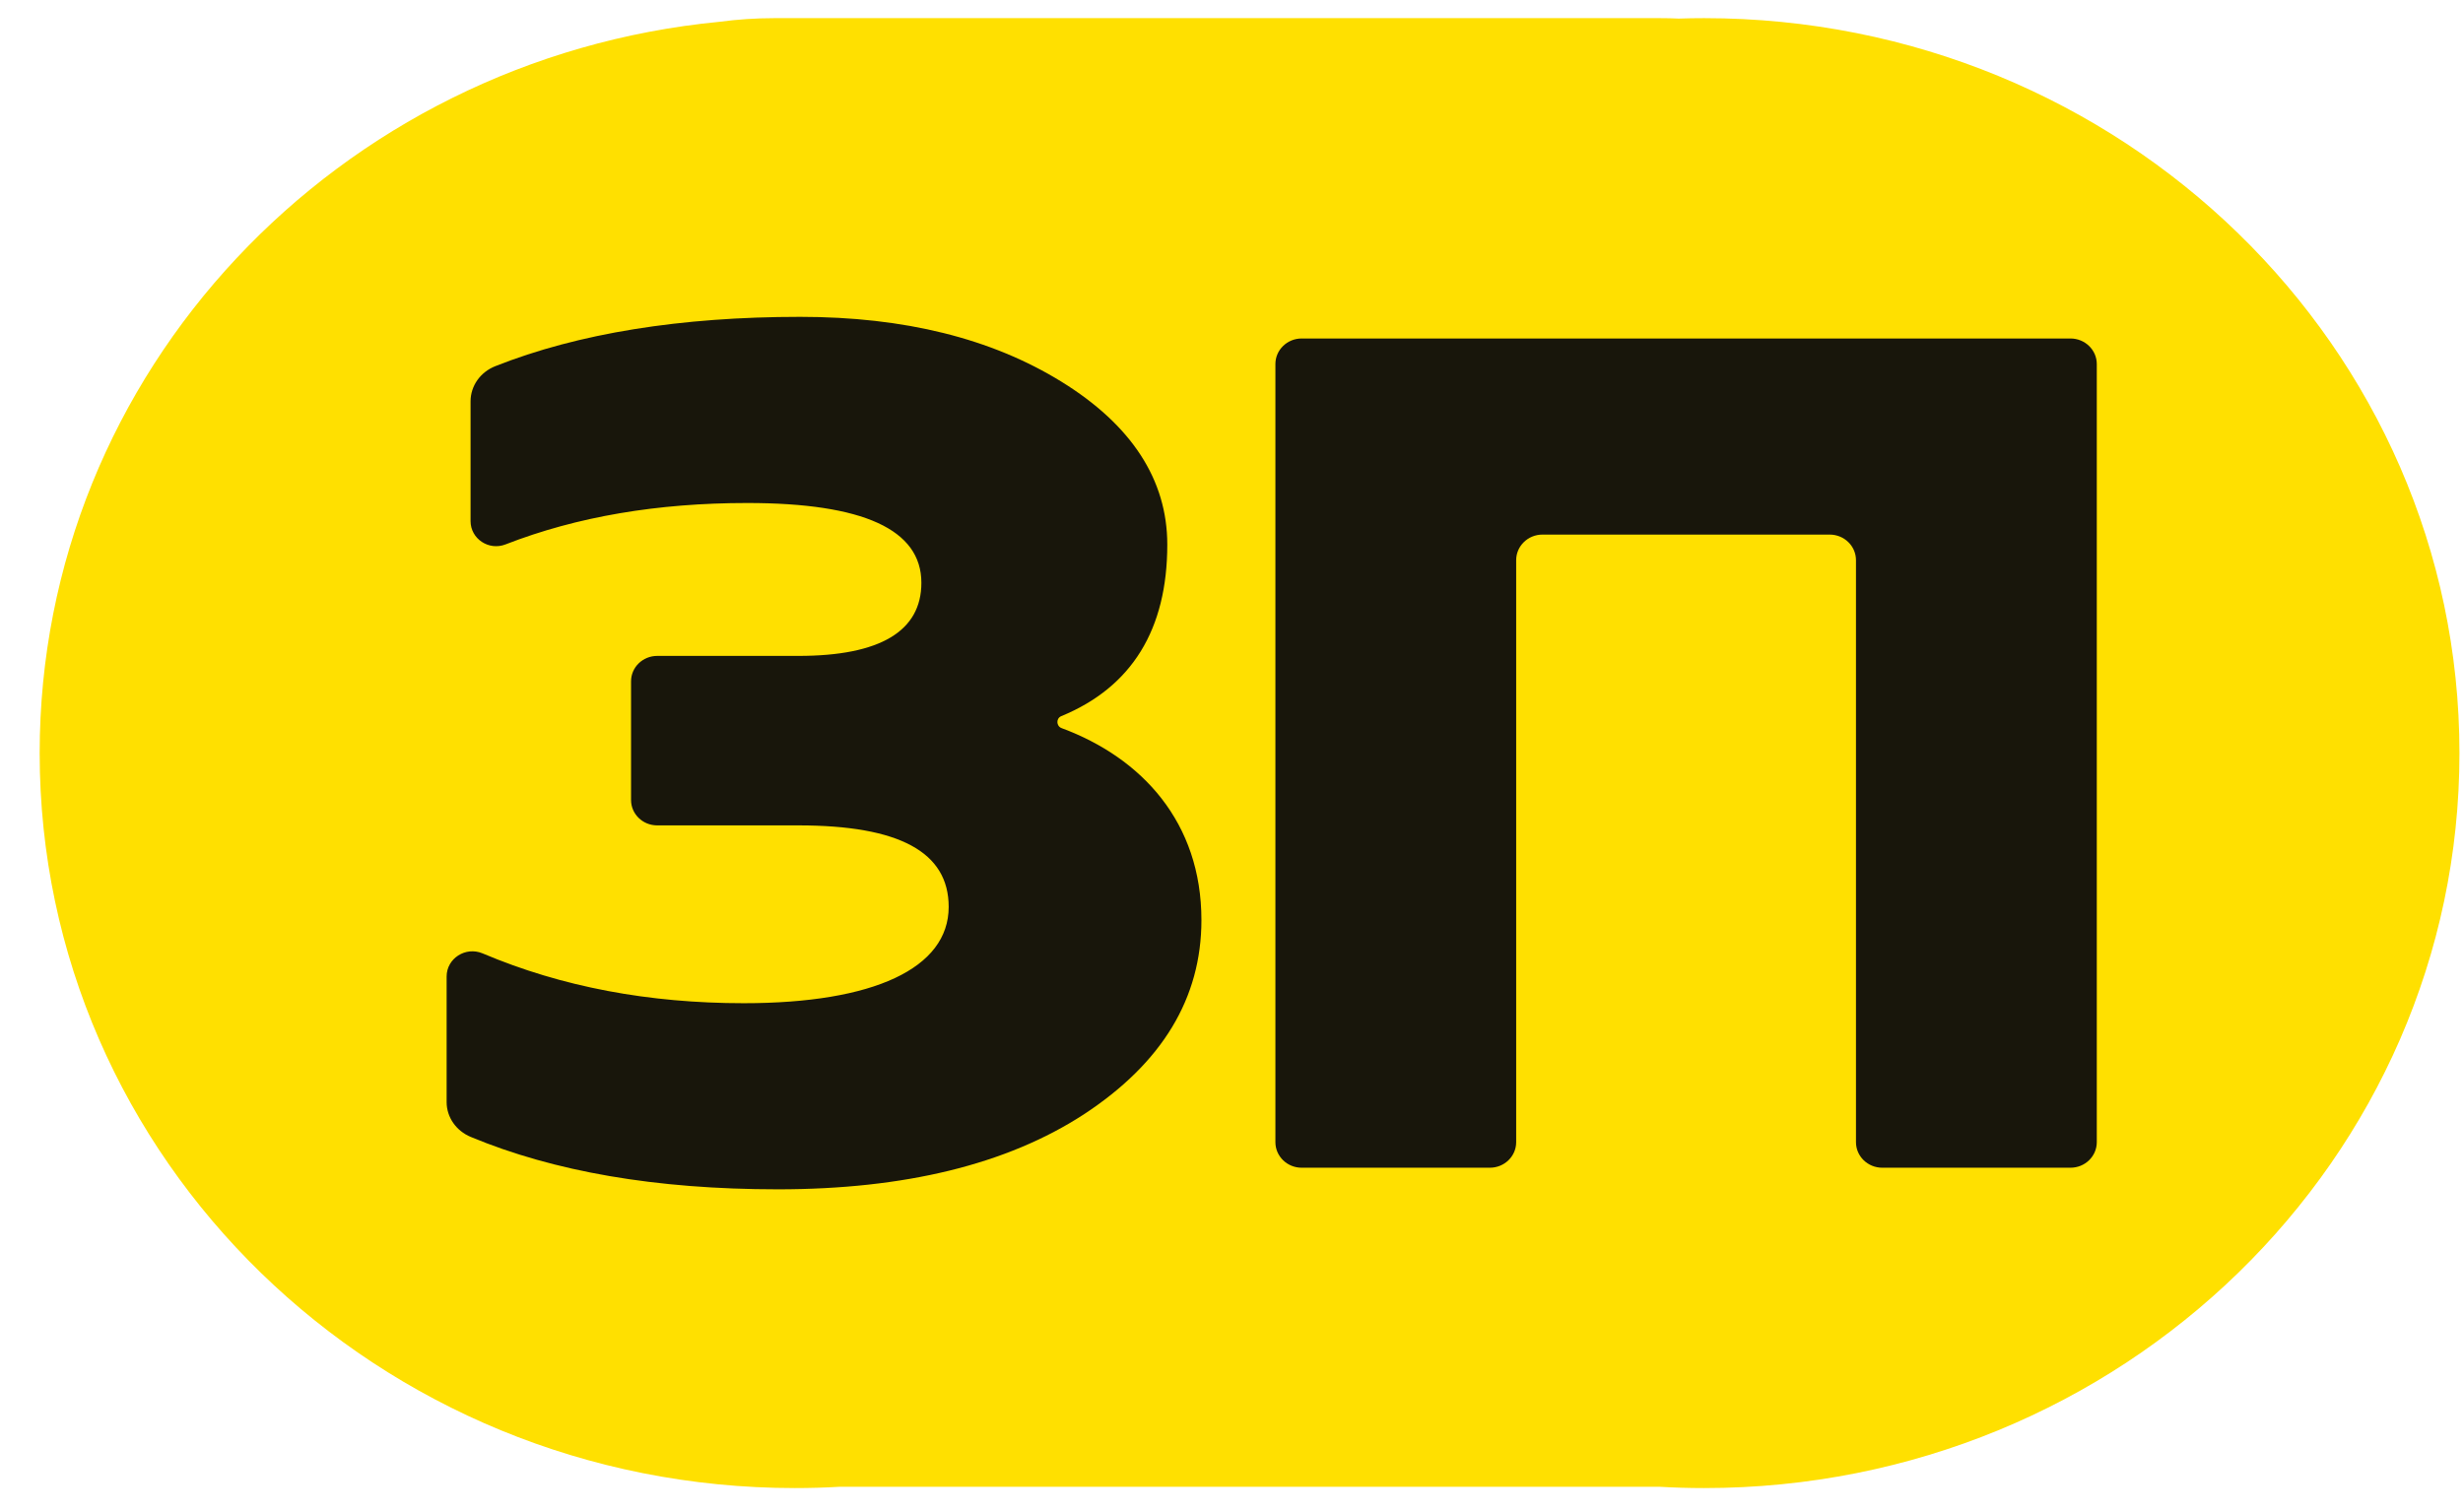 <svg width="57" height="35" viewBox="0 0 57 35" fill="none" xmlns="http://www.w3.org/2000/svg">
<path d="M19.435 34.414C19.091 34.434 18.745 34.444 18.396 34.444C8.743 34.444 0.918 26.827 0.918 17.432C0.918 8.609 7.819 1.354 16.655 0.504C17.067 0.449 17.488 0.42 17.915 0.42H38.419C38.563 0.42 38.706 0.423 38.848 0.43C39.045 0.423 39.242 0.42 39.44 0.42C49.093 0.42 56.918 8.037 56.918 17.432C56.918 26.827 49.093 34.444 39.44 34.444C39.091 34.444 38.745 34.434 38.401 34.414H19.435Z" fill="#FFE000"/>
<path d="M10.336 25.509V22.603C10.336 22.184 10.775 21.902 11.169 22.068C13.005 22.846 15.02 23.221 17.213 23.221C20.216 23.221 21.955 22.414 21.955 20.991C21.955 19.721 20.809 19.105 18.477 19.105H15.209C14.874 19.105 14.604 18.842 14.604 18.518V15.77C14.604 15.445 14.875 15.182 15.209 15.182H18.477C20.375 15.182 21.323 14.605 21.323 13.49C21.323 12.258 19.979 11.643 17.292 11.643C15.224 11.643 13.36 11.955 11.7 12.601C11.311 12.753 10.89 12.471 10.89 12.062V9.29C10.89 8.929 11.119 8.612 11.462 8.476C13.383 7.715 15.755 7.334 18.517 7.334C20.928 7.334 22.943 7.834 24.563 8.834C26.184 9.834 27.014 11.104 27.014 12.604C27.014 14.568 26.196 15.902 24.562 16.576C24.436 16.627 24.442 16.807 24.569 16.854C26.426 17.543 27.804 19.034 27.804 21.297C27.804 23.105 26.896 24.606 25.078 25.797C23.299 26.953 20.928 27.529 18.003 27.529C15.163 27.529 12.813 27.114 10.894 26.316C10.559 26.177 10.336 25.863 10.336 25.509Z" fill="#18160B"/>
<path d="M29.516 26.437V8.427C29.516 8.1 29.788 7.835 30.124 7.835H47.916C48.252 7.835 48.525 8.1 48.525 8.427V26.437C48.525 26.765 48.252 27.029 47.916 27.029H43.561C43.224 27.029 42.952 26.764 42.952 26.437V12.967C42.952 12.639 42.68 12.374 42.343 12.374H35.697C35.36 12.374 35.088 12.64 35.088 12.967V26.437C35.088 26.765 34.815 27.029 34.479 27.029H30.124C29.788 27.029 29.516 26.764 29.516 26.437Z" fill="#18160B"/>
</svg>
